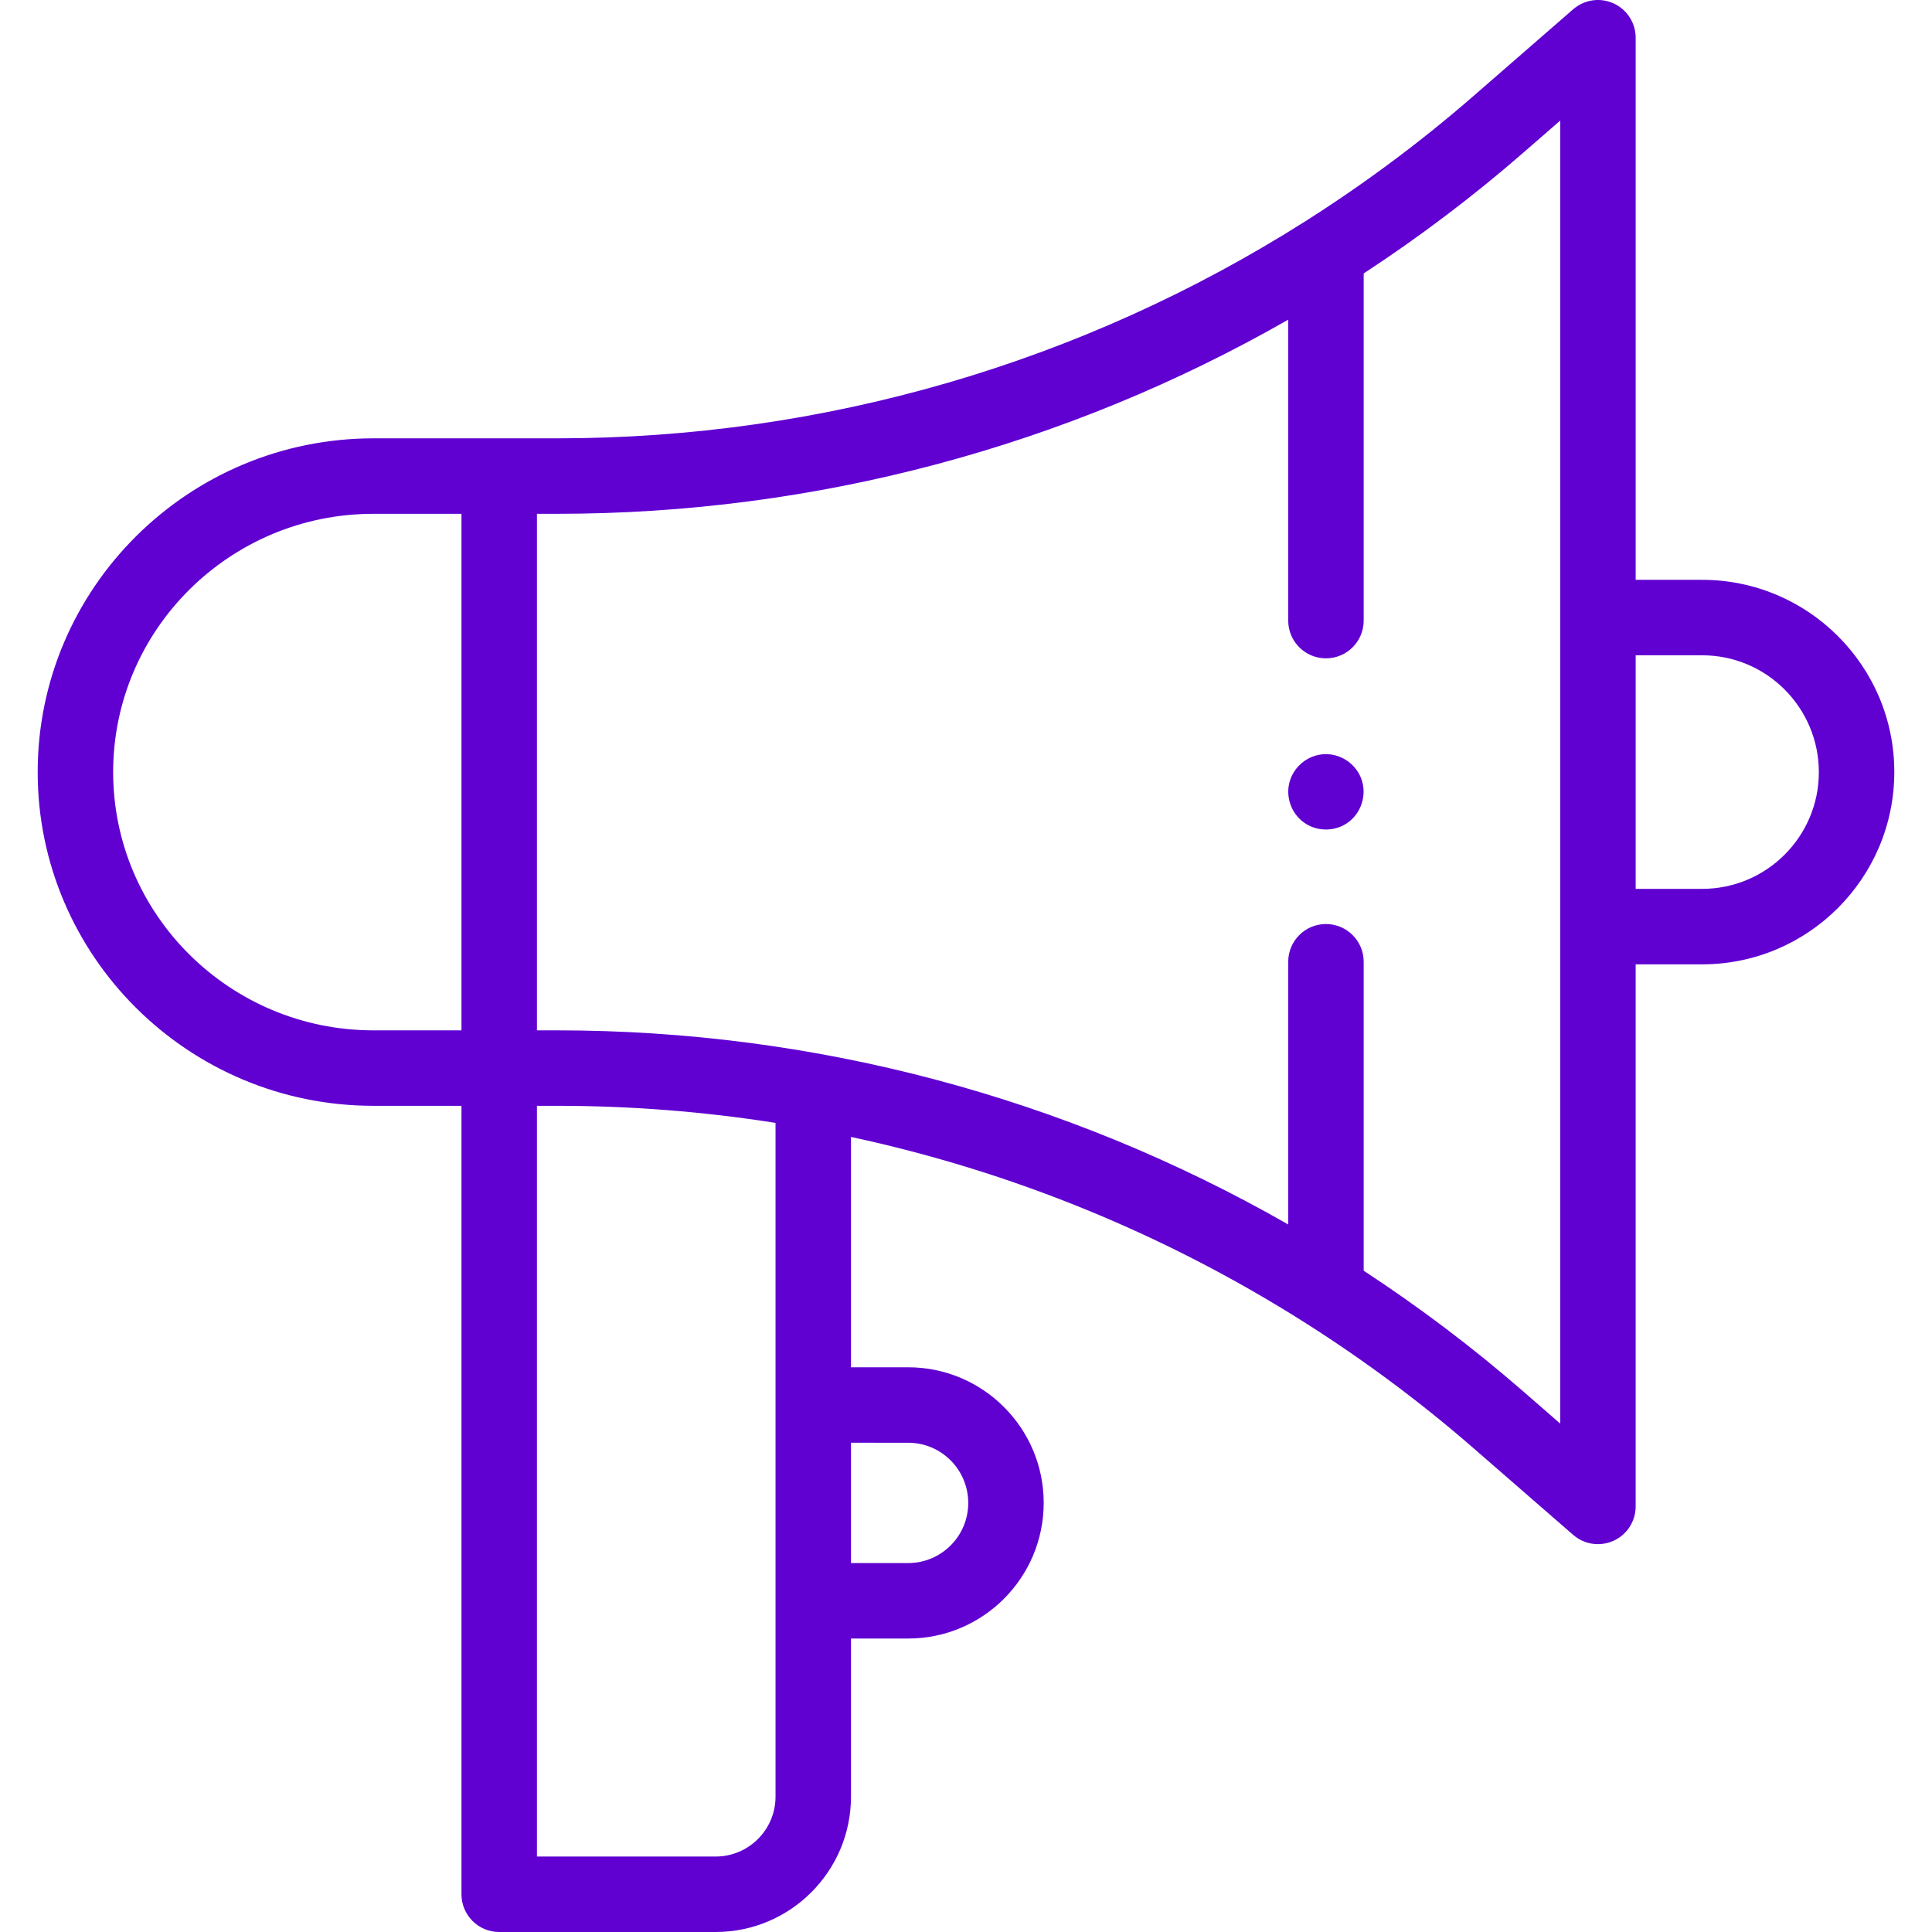 <?xml version="1.0"?>
<svg xmlns="http://www.w3.org/2000/svg" xmlns:xlink="http://www.w3.org/1999/xlink" xmlns:svgjs="http://svgjs.com/svgjs" version="1.1" width="512" height="512" x="0" y="0" viewBox="0 0 512 512" style="enable-background:new 0 0 512 512" xml:space="preserve" class=""><g><g xmlns="http://www.w3.org/2000/svg"><g><path d="m451.099 153.661h-17.629v-143.661c0-3.919-2.289-7.477-5.855-9.101-3.566-1.625-7.752-1.016-10.709 1.557l-26.483 23.04c-13.822 12.026-28.758 23.154-44.392 33.075-59.367 37.678-127.964 57.593-198.374 57.593h-48.695c-49.06 0-88.975 39.676-88.975 88.444s39.914 88.444 88.975 88.444h23.332v208.948c0 5.522 4.478 10 10 10h57.36c19.777 0 35.868-16.09 35.868-35.867v-41.904h15.148c19.808 0 35.922-16.114 35.922-35.965 0-19.808-16.114-35.922-35.922-35.922h-15.148v-61.041c42.573 9.137 83.349 25.761 120.509 49.344 15.635 9.923 30.57 21.052 44.392 33.075l26.483 23.041c1.856 1.615 4.197 2.456 6.565 2.456 1.403 0 2.816-.295 4.143-.899 3.566-1.624 5.855-5.182 5.855-9.101v-143.66h17.629c28.074 0 50.914-22.84 50.914-50.982.001-28.075-22.839-50.914-50.913-50.914zm-421.111 50.948c0-37.74 30.941-68.444 68.975-68.444h23.332v136.889h-23.333c-38.033-.001-68.974-30.705-68.974-68.445zm210.683 177.733c8.779 0 15.922 7.143 15.922 15.965 0 8.779-7.143 15.922-15.922 15.922h-15.148v-31.887zm-35.148 93.791c0 8.749-7.118 15.867-15.868 15.867h-47.36v-198.947h5.363c19.48 0 38.82 1.525 57.865 4.528zm207.947-98.871-9.92-8.631c-13.202-11.485-27.363-22.192-42.16-31.88v-81.873c0-5.522-4.478-10-10-10s-10 4.478-10 10v69.621c-58.918-33.709-125.519-51.445-193.732-51.445h-5.363v-136.889h5.363c68.215 0 134.815-17.737 193.732-51.446v79.747c0 5.523 4.478 10 10 10s10-4.477 10-10v-91.999c14.796-9.687 28.958-20.394 42.16-31.881l9.92-8.63zm37.629-141.705h-17.629v-61.896h17.629c17.046 0 30.914 13.868 30.914 30.982 0 17.046-13.868 30.914-30.914 30.914z" fill="#6001d2" data-original="#000000" style=""/><path d="m360.62 206.03c-1.612-3.867-5.565-6.387-9.762-6.16-4.169.226-7.81 3.096-9.032 7.08-1.225 3.992.26 8.453 3.61 10.934 3.262 2.416 7.78 2.603 11.23.462 4.101-2.545 5.81-7.858 3.954-12.316z" fill="#6001d2" data-original="#000000" style=""/></g></g></g></svg>
